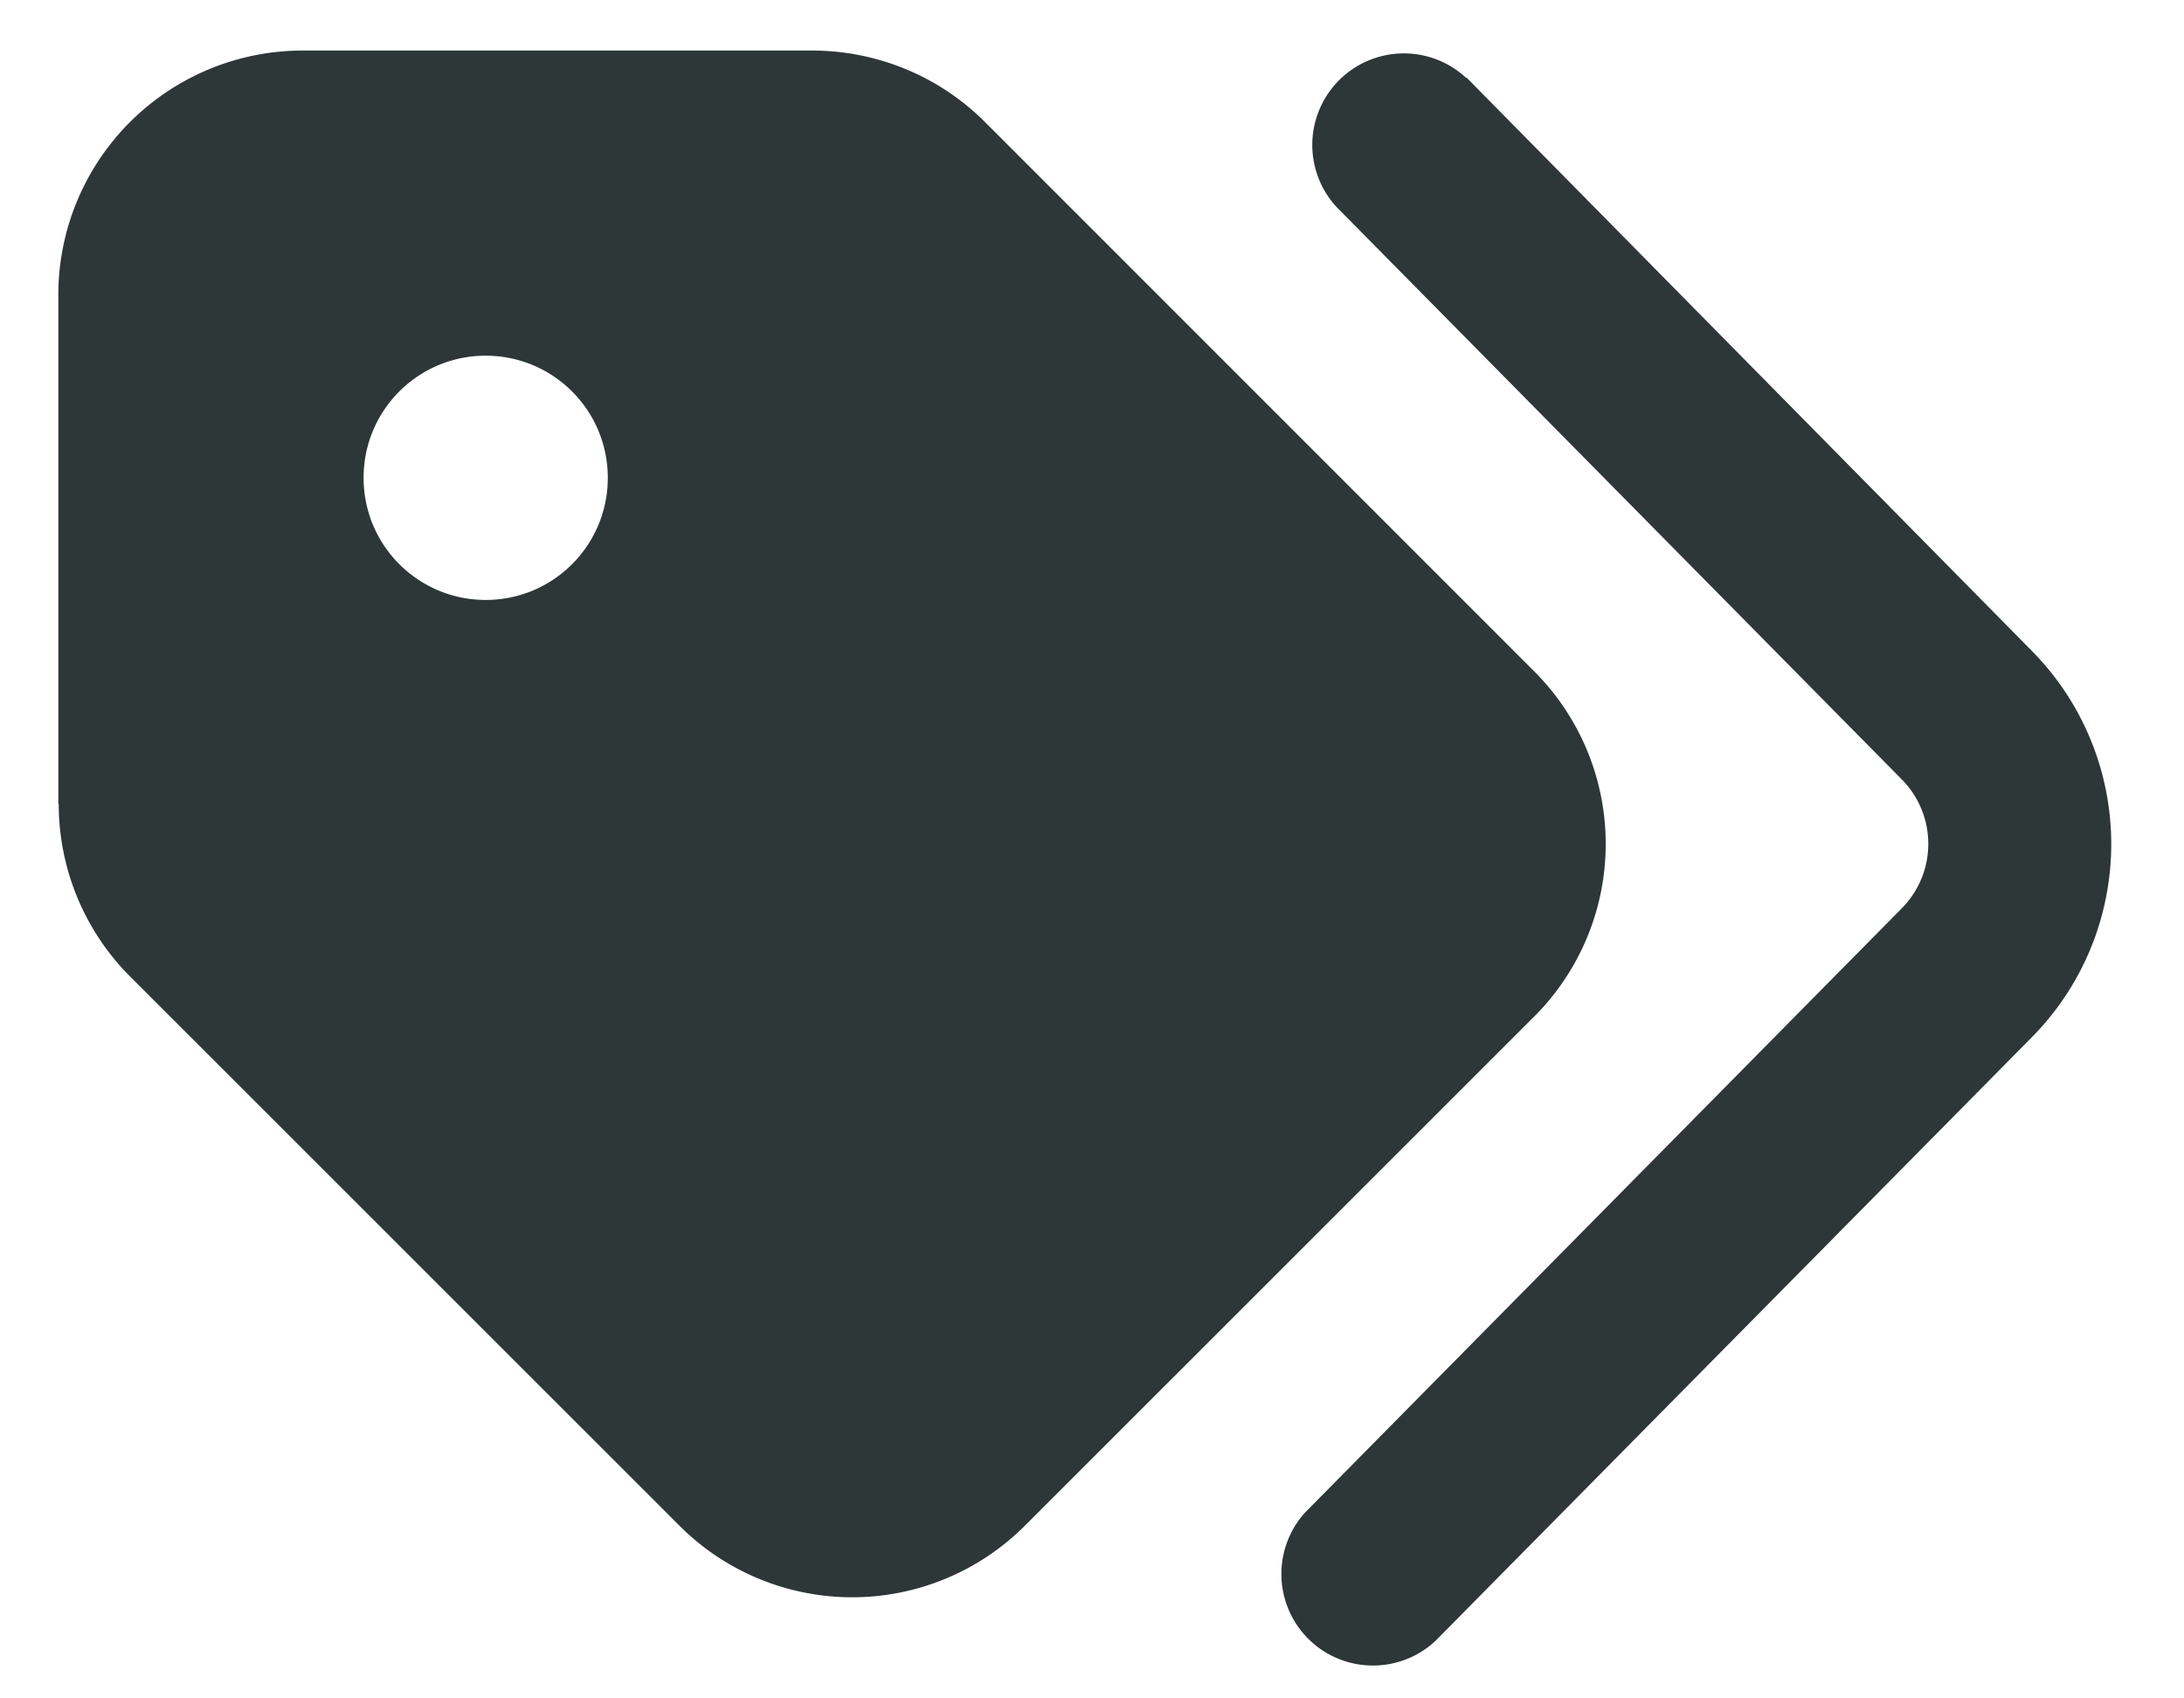 <svg xmlns="http://www.w3.org/2000/svg" width="27" height="21" fill="none"><path fill="#2D3737" d="m18.131.96 6.99 7.09a3.397 3.397 0 0 1 0 4.773l-7.376 7.467a1.132 1.132 0 0 1-1.609-1.59l7.377-7.471a1.133 1.133 0 0 0 0-1.59l-6.995-7.085a1.132 1.132 0 0 1 1.609-1.59l.005-.004ZM.721 9.94V3.645A3.022 3.022 0 0 1 3.742.625h6.296c.802 0 1.571.316 2.137.882L18.966 8.3a3.018 3.018 0 0 1 0 4.27l-6.297 6.296a3.018 3.018 0 0 1-4.268 0l-6.793-6.792a3.02 3.02 0 0 1-.882-2.137l-.004.005Zm6.793-4.032c0-.835-.675-1.51-1.51-1.51-.834 0-1.509.675-1.509 1.51s.675 1.51 1.51 1.51c.834 0 1.509-.675 1.509-1.51Z"/></svg>